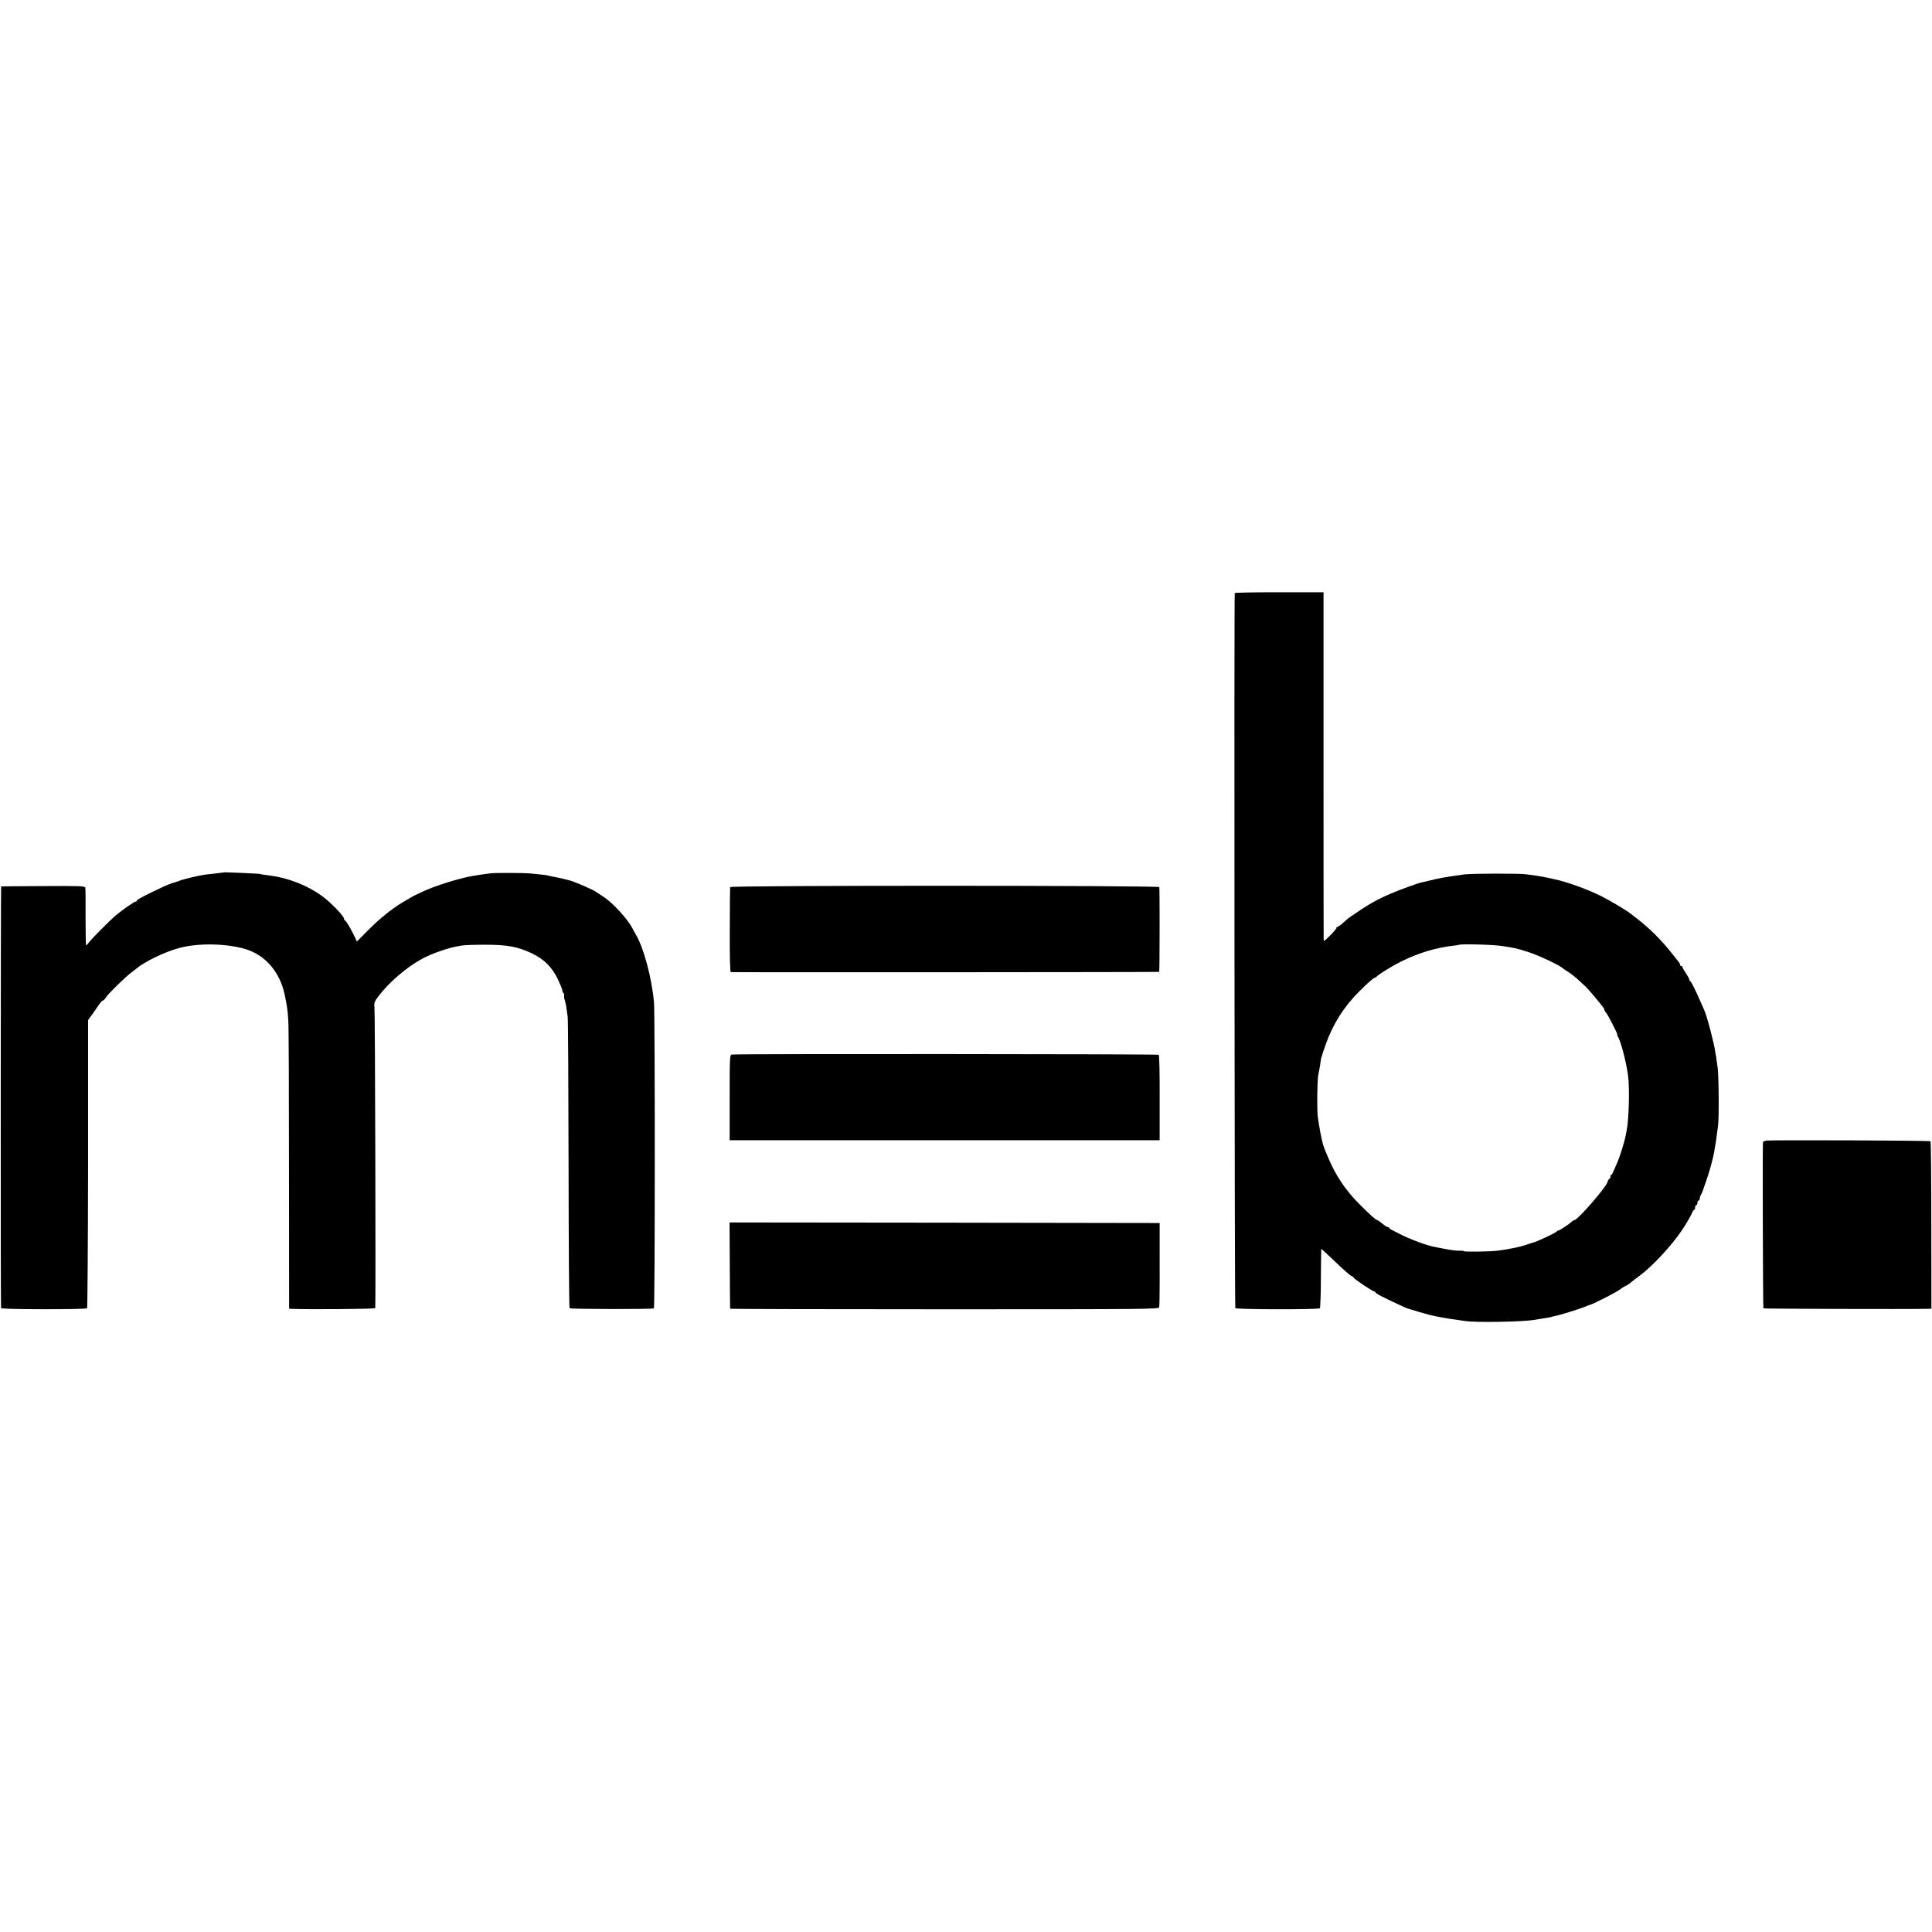 <?xml version="1.0" standalone="no"?>
<!DOCTYPE svg PUBLIC "-//W3C//DTD SVG 20010904//EN"
 "http://www.w3.org/TR/2001/REC-SVG-20010904/DTD/svg10.dtd">
<svg version="1.0" xmlns="http://www.w3.org/2000/svg"
 width="1680pt" height="1680pt" viewBox="0 0 1680 1680"
 preserveAspectRatio="xMidYMid meet">
<g transform="translate(0,1680) scale(0.1,-0.1)"
fill="#000000" stroke="none">
<path d="M10737 11643 c-6 -14 -2 -6208 5 -6218 8 -12 723 -14 735 -1 4 4 9
121 9 259 1 139 2 254 3 257 0 3 55 -48 122 -112 67 -65 130 -120 140 -123 10
-4 19 -10 19 -14 0 -10 166 -121 180 -121 5 0 10 -3 10 -8 0 -4 28 -22 63 -39
63 -32 222 -106 222 -103 0 1 7 -1 15 -4 26 -9 123 -37 175 -51 47 -12 159
-32 229 -41 17 -2 51 -7 76 -11 99 -15 515 -7 610 11 27 5 93 16 125 21 11 2
20 4 20 5 0 1 11 3 25 6 36 6 220 63 255 78 17 8 41 17 55 21 34 10 242 117
258 133 8 7 28 20 45 29 18 8 39 22 47 30 8 7 45 36 82 63 111 83 276 261 366
396 37 56 70 113 83 142 7 17 17 32 21 32 5 0 8 9 8 20 0 11 5 20 10 20 6 0
10 9 10 20 0 11 5 20 10 20 6 0 10 7 10 16 0 8 5 25 12 37 7 12 13 27 15 32 1
6 13 40 26 76 28 76 64 207 73 263 3 21 8 48 10 60 2 11 7 41 10 66 3 25 9 72
14 105 9 69 6 450 -5 510 -4 22 -8 54 -10 70 -1 17 -4 30 -5 30 -1 0 -3 14 -5
30 -11 78 -72 311 -95 360 -5 11 -20 45 -33 75 -39 90 -81 175 -89 178 -5 2
-8 8 -8 14 0 6 -13 30 -30 55 -16 24 -30 48 -30 54 0 5 -4 9 -10 9 -5 0 -10 4
-10 10 0 5 -6 18 -14 27 -8 10 -38 47 -66 83 -85 107 -190 211 -290 288 -30
23 -60 46 -66 51 -33 26 -186 117 -255 151 -125 61 -295 122 -404 145 -11 3
-31 7 -45 10 -41 9 -72 14 -110 20 -19 3 -57 8 -85 12 -60 9 -481 8 -545 -1
-184 -26 -201 -29 -340 -63 -14 -3 -30 -7 -36 -8 -30 -7 -179 -61 -254 -93
-127 -54 -186 -87 -357 -203 -12 -8 -41 -32 -62 -52 -22 -20 -45 -37 -51 -37
-6 0 -10 -3 -8 -7 2 -5 -23 -34 -54 -66 -57 -56 -58 -57 -58 -30 -1 15 -1 700
-1 1521 l0 1492 -384 0 c-211 0 -386 -3 -388 -7z m2323 -3069 c119 -18 131
-21 234 -54 91 -30 271 -115 296 -140 3 -3 25 -18 50 -34 25 -16 63 -46 85
-67 22 -21 49 -46 61 -56 11 -10 46 -49 78 -88 83 -100 86 -104 86 -114 0 -5
6 -16 13 -23 17 -18 110 -198 101 -198 -3 0 -2 -6 3 -12 23 -29 71 -208 89
-333 16 -104 9 -388 -11 -485 -3 -14 -7 -34 -9 -46 -10 -54 -51 -184 -73 -234
-13 -30 -29 -67 -36 -82 -6 -16 -16 -28 -20 -28 -5 0 -6 -4 -3 -9 3 -5 -1 -14
-9 -21 -8 -7 -15 -17 -15 -23 0 -36 -260 -337 -291 -337 -4 0 -14 -6 -21 -13
-22 -21 -106 -77 -116 -77 -6 0 -12 -3 -14 -7 -5 -12 -174 -91 -207 -98 -9 -2
-29 -8 -46 -15 -53 -20 -166 -44 -265 -56 -69 -8 -290 -11 -290 -4 0 3 -17 5
-37 4 -21 -1 -72 5 -113 13 -41 8 -82 15 -90 17 -78 13 -229 69 -325 119 -22
12 -50 26 -62 32 -13 5 -23 13 -23 18 0 4 -6 7 -13 7 -7 0 -28 13 -47 30 -19
16 -38 29 -43 30 -12 0 -65 48 -154 137 -120 120 -204 244 -270 398 -19 44
-36 85 -37 90 -2 6 -6 17 -9 25 -7 19 -27 113 -34 160 -3 19 -9 55 -13 80 -9
49 -7 314 3 370 4 19 10 53 14 75 4 22 8 48 9 58 1 9 2 18 4 20 1 1 3 9 5 17
2 8 17 53 34 100 60 171 156 324 282 450 82 83 136 130 148 130 5 0 11 4 13 9
2 5 51 39 111 74 130 80 291 144 432 173 11 2 31 7 45 9 14 3 47 8 75 11 27 3
51 7 53 8 9 9 300 2 372 -10z"/>
<path d="M1947 9214 c-1 -1 -29 -4 -62 -8 -73 -7 -122 -14 -155 -21 -14 -4
-36 -8 -50 -11 -14 -3 -43 -10 -65 -16 -49 -14 -47 -13 -65 -21 -8 -3 -33 -11
-55 -17 -58 -18 -305 -139 -305 -150 0 -6 -5 -10 -11 -10 -12 0 -122 -77 -176
-123 -54 -47 -205 -199 -228 -230 -11 -15 -22 -27 -26 -27 -3 0 -5 109 -5 243
1 133 0 249 -2 258 -3 14 -41 16 -365 14 -199 -1 -364 -2 -367 -3 -4 -2 -5
-3628 -1 -3667 1 -12 736 -13 748 -1 4 4 8 570 9 1257 l0 1249 40 55 c21 30
48 68 59 85 11 16 25 29 30 30 6 0 18 13 27 28 18 30 162 171 216 212 19 14
39 30 45 35 72 62 249 148 377 182 160 43 398 40 565 -7 179 -51 308 -198 351
-401 20 -99 26 -136 31 -224 4 -55 6 -641 6 -1302 l1 -1203 20 -1 c129 -7 726
-2 729 6 5 15 -1 2574 -7 2620 -4 35 1 47 34 91 91 121 246 254 381 327 36 20
106 50 155 66 86 29 101 33 189 49 22 4 114 7 205 7 193 0 281 -17 405 -75
106 -51 174 -118 226 -225 21 -45 39 -89 39 -98 0 -9 4 -18 9 -21 5 -4 8 -14
6 -24 -1 -9 1 -27 6 -38 4 -12 10 -39 13 -60 3 -22 9 -59 12 -84 4 -25 7 -604
8 -1287 1 -683 4 -1245 9 -1249 8 -8 719 -10 733 -1 10 6 10 2534 1 2657 -18
211 -89 479 -159 595 -10 17 -23 41 -30 55 -36 72 -168 218 -243 267 -22 15
-56 37 -76 50 -33 22 -197 92 -229 98 -8 2 -33 8 -55 14 -22 5 -56 13 -75 16
-19 3 -42 8 -51 11 -16 4 -60 10 -159 19 -56 5 -304 6 -345 1 -32 -4 -102 -14
-150 -22 -115 -19 -321 -83 -430 -133 -33 -16 -67 -31 -75 -35 -8 -4 -24 -12
-35 -19 -11 -7 -43 -25 -70 -41 -96 -57 -201 -141 -301 -242 l-101 -101 -14
31 c-30 65 -74 141 -86 149 -7 4 -13 14 -13 21 0 21 -119 144 -189 194 -130
94 -296 159 -456 179 -53 6 -80 11 -80 13 0 3 -314 17 -318 14z"/>
<path d="M6349 9086 c-1 -6 -3 -174 -3 -373 -1 -242 2 -364 9 -366 9 -3 3713
-1 3725 2 4 1 5 695 1 737 -1 15 -3730 16 -3732 0z"/>
<path d="M6363 7630 c-17 -5 -18 -25 -18 -375 l0 -370 1869 0 1870 0 0 368 c1
222 -3 371 -8 375 -12 7 -3687 9 -3713 2z"/>
<path d="M15363 6882 c-18 -2 -33 -9 -33 -15 -4 -103 0 -1440 4 -1444 4 -4
1258 -8 1426 -4 l35 1 -1 725 c0 398 -3 728 -7 731 -7 7 -1359 12 -1424 6z"/>
<path d="M6346 5798 c1 -205 2 -375 3 -378 0 -3 839 -5 1863 -5 1789 0 1863 1
1868 18 3 10 5 179 4 375 l0 357 -1870 3 -1870 2 2 -372z"/>
</g>
</svg>
